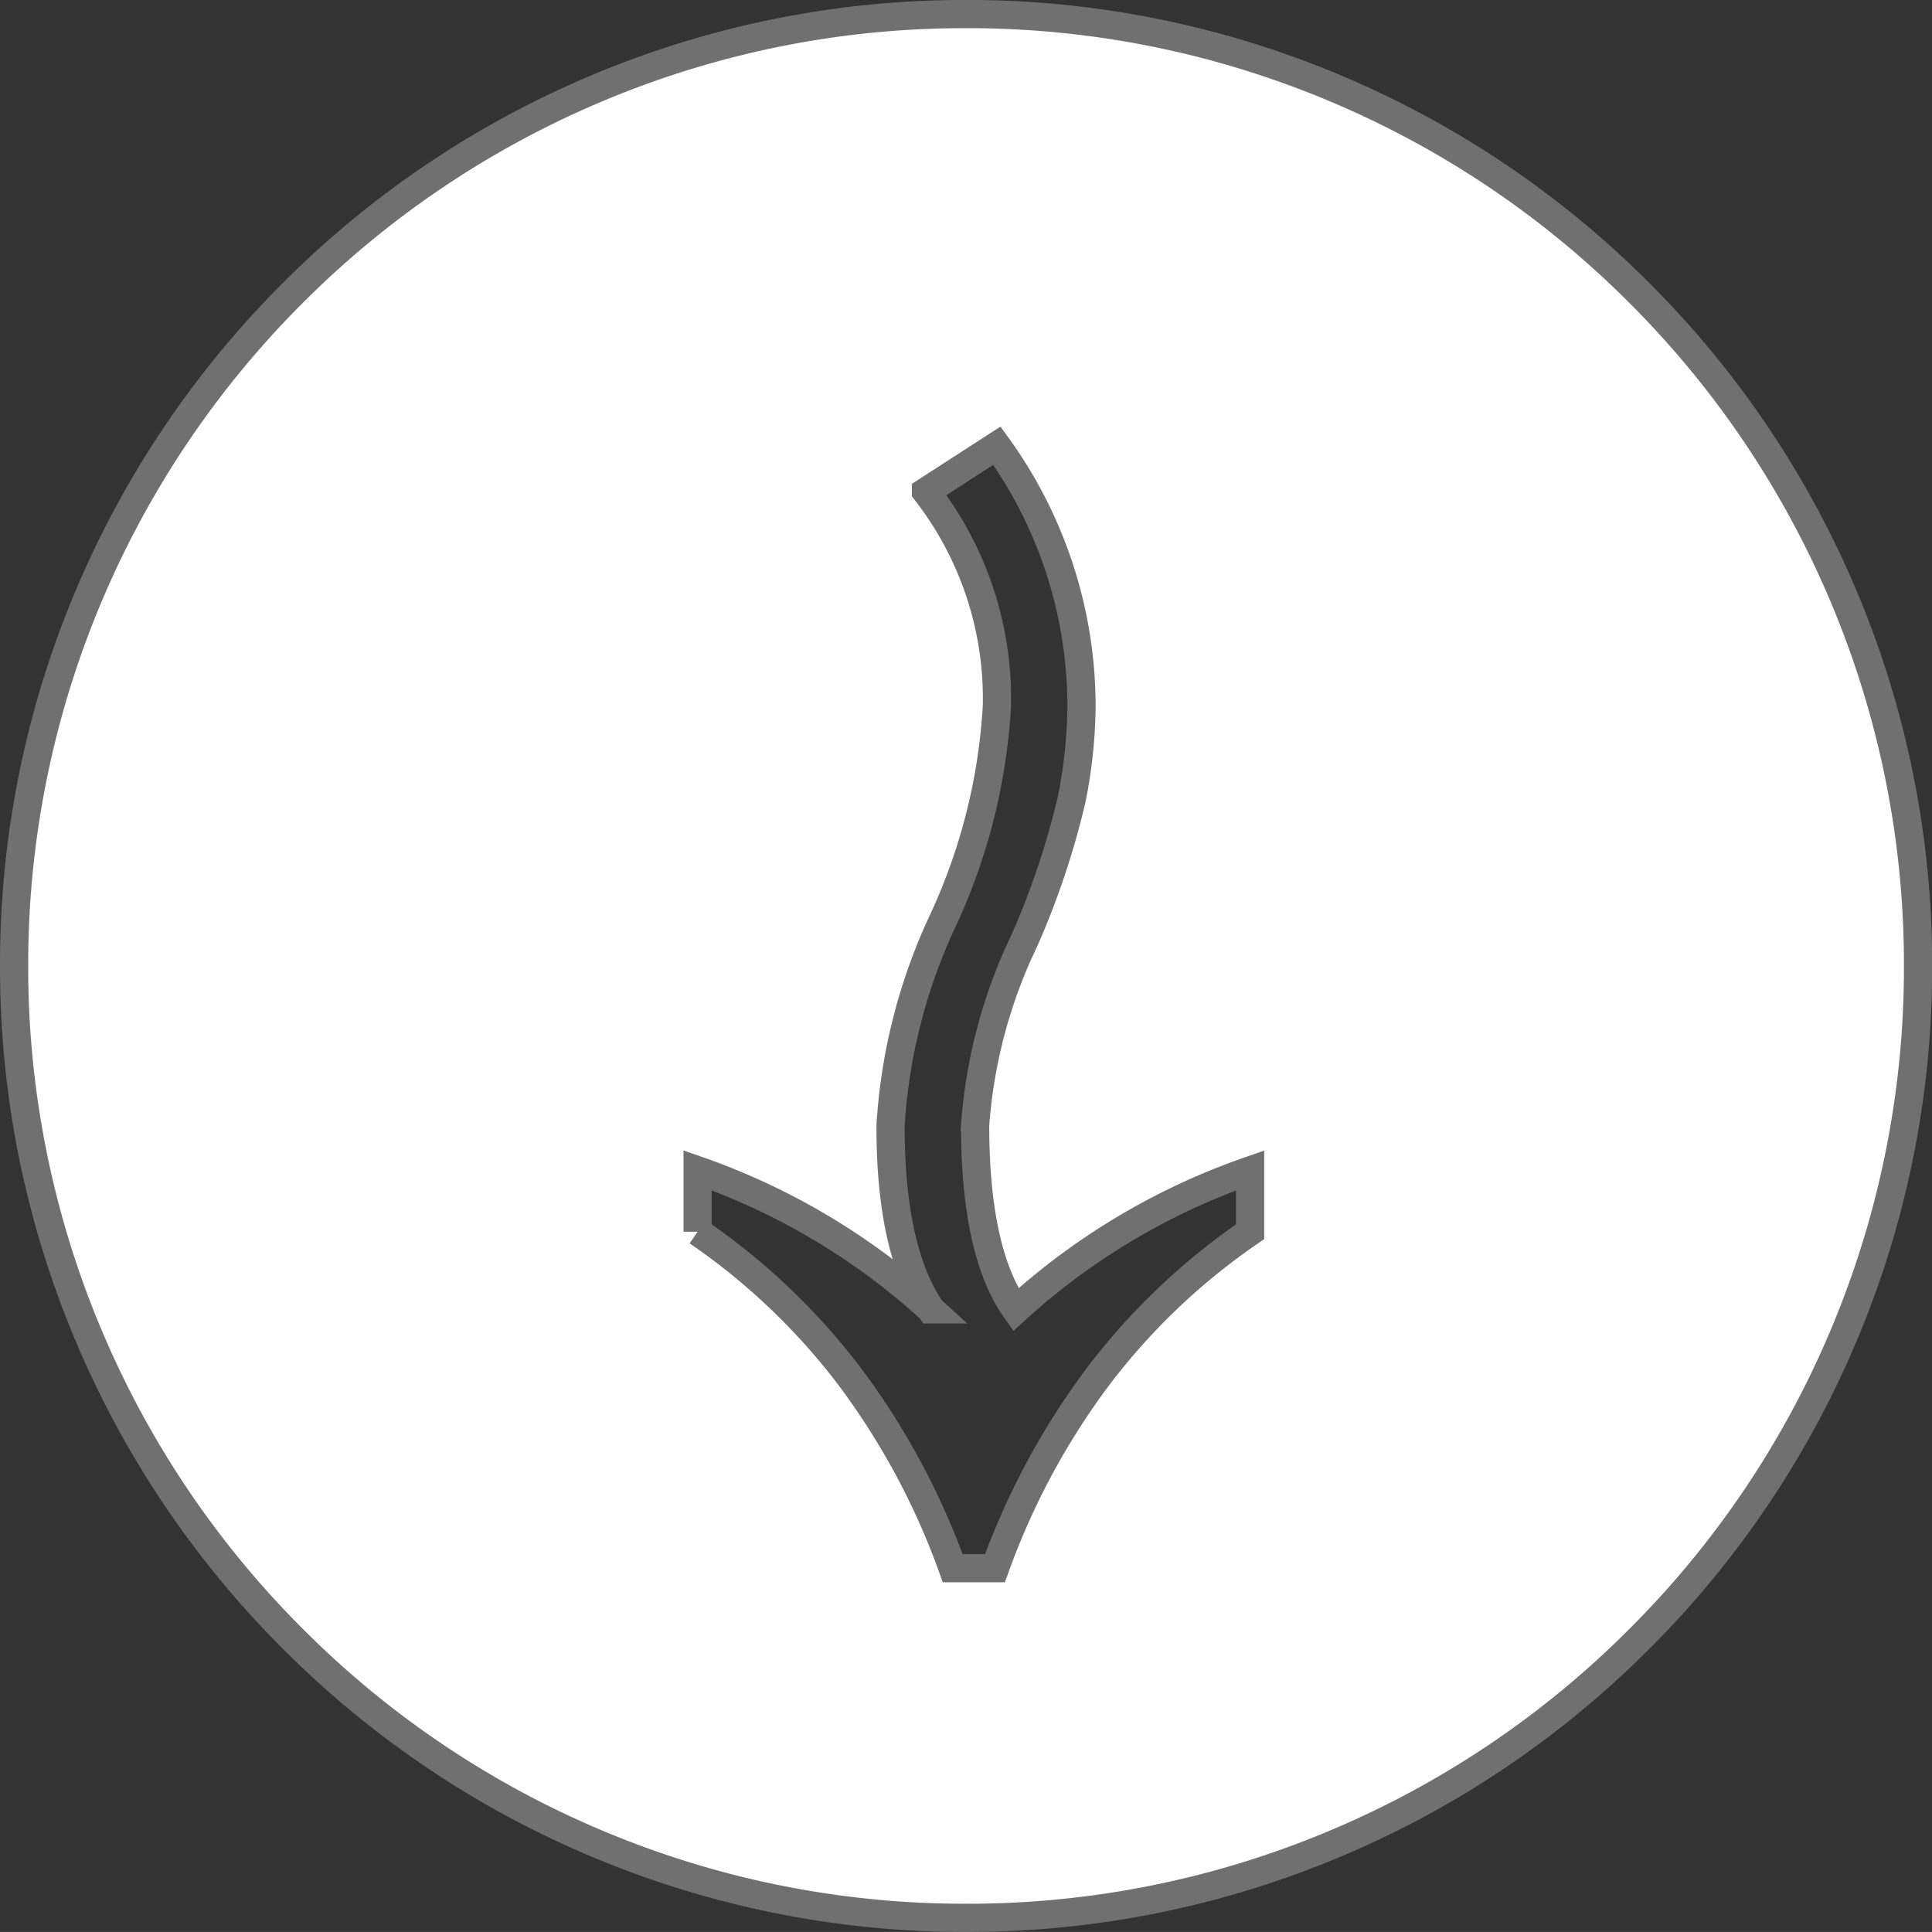 <svg xmlns="http://www.w3.org/2000/svg" width="68.501" height="68.5" viewBox="0 0 68.501 68.5">
  <rect x="0" y="0" width="68.501" height="68.5" fill="#333333" stroke="none"/>
  <path id="Subtraction_1" data-name="Subtraction 1" d="M-11638.247,369.156a33.556,33.556,0,0,1-13.139-2.652,33.657,33.657,0,0,1-10.729-7.233,33.637,33.637,0,0,1-7.232-10.728A33.546,33.546,0,0,1-11672,335.4a33.538,33.538,0,0,1,2.652-13.137,33.635,33.635,0,0,1,7.232-10.728,33.659,33.659,0,0,1,10.729-7.233,33.558,33.558,0,0,1,13.139-2.652,33.525,33.525,0,0,1,13.135,2.652,33.613,33.613,0,0,1,10.727,7.233,33.589,33.589,0,0,1,7.234,10.728,33.538,33.538,0,0,1,2.652,13.137,33.546,33.546,0,0,1-2.652,13.138,33.591,33.591,0,0,1-7.234,10.728,33.612,33.612,0,0,1-10.727,7.233A33.523,33.523,0,0,1-11638.247,369.156Zm12.174-32.506,0,0a24.03,24.03,0,0,0-4.932,8.272h2.178a23.242,23.242,0,0,1,5.129-5.388,25.959,25.959,0,0,1,6.8-3.657v-1.5a25.944,25.944,0,0,1-6.8-3.657,23.256,23.256,0,0,1-5.129-5.388H-11631a23.95,23.95,0,0,0,4.938,8.309c-1.344.957-3.543,1.441-6.533,1.441a18.1,18.1,0,0,1-6.561-1.748,28.556,28.556,0,0,0-4.986-1.671,17.292,17.292,0,0,0-3.324-.353,15.761,15.761,0,0,0-9.23,3l1.625,2.514a11.953,11.953,0,0,1,7.605-2.514,20.818,20.818,0,0,1,7.574,1.9,19.935,19.935,0,0,0,7.3,1.87C-11629.673,338.087-11627.479,337.6-11626.073,336.651Z" transform="translate(369.656 11672.499) rotate(90)" fill="#fff" stroke="#707070" stroke-width="1"/>
</svg>
